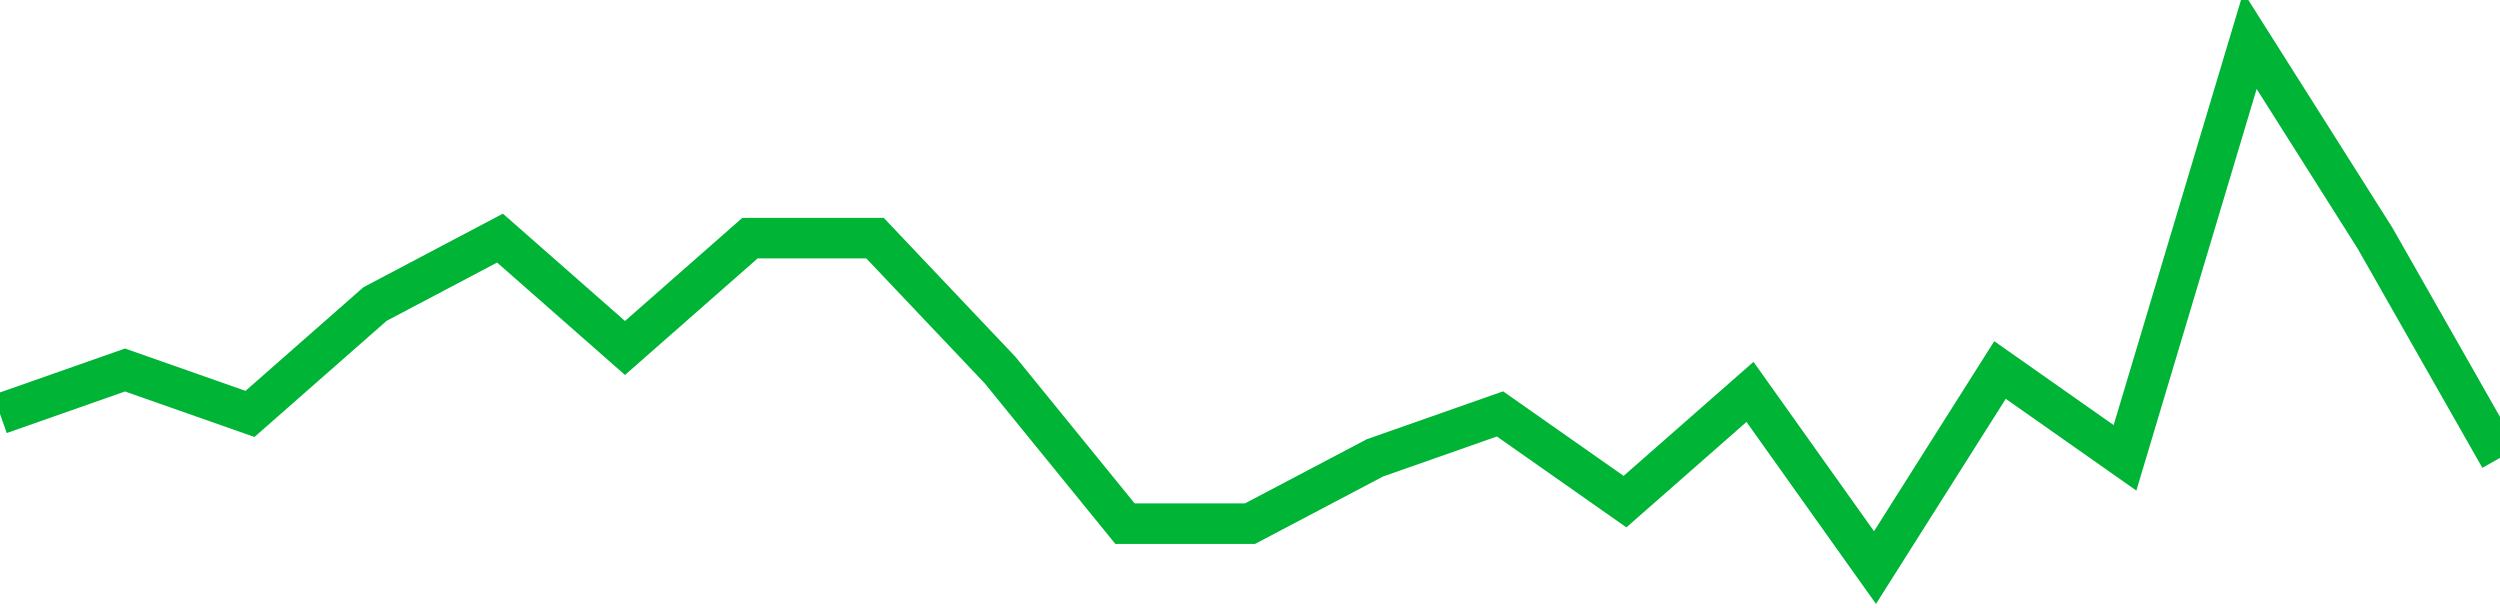 <!-- Generated with https://github.com/jxxe/sparkline/ --><svg viewBox="0 0 185 45" class="sparkline" xmlns="http://www.w3.org/2000/svg"><path class="sparkline--fill" d="M 0 30.63 L 0 30.63 L 9.25 27.38 L 18.5 30.63 L 27.75 22.5 L 37 17.62 L 46.25 25.75 L 55.5 17.62 L 64.75 17.62 L 74 27.38 L 83.25 38.75 L 92.5 38.75 L 101.75 33.88 L 111 30.63 L 120.25 37.12 L 129.5 29 L 138.75 42 L 148 27.38 L 157.25 33.88 L 166.5 3 L 175.75 17.62 L 185 33.88 V 45 L 0 45 Z" stroke="none" fill="none" ></path><path class="sparkline--line" d="M 0 30.63 L 0 30.63 L 9.25 27.38 L 18.5 30.63 L 27.75 22.5 L 37 17.62 L 46.25 25.75 L 55.5 17.62 L 64.75 17.62 L 74 27.38 L 83.25 38.75 L 92.5 38.75 L 101.75 33.88 L 111 30.63 L 120.25 37.12 L 129.5 29 L 138.75 42 L 148 27.38 L 157.25 33.88 L 166.5 3 L 175.75 17.62 L 185 33.88" fill="none" stroke-width="3" stroke="#00B436" ></path></svg>